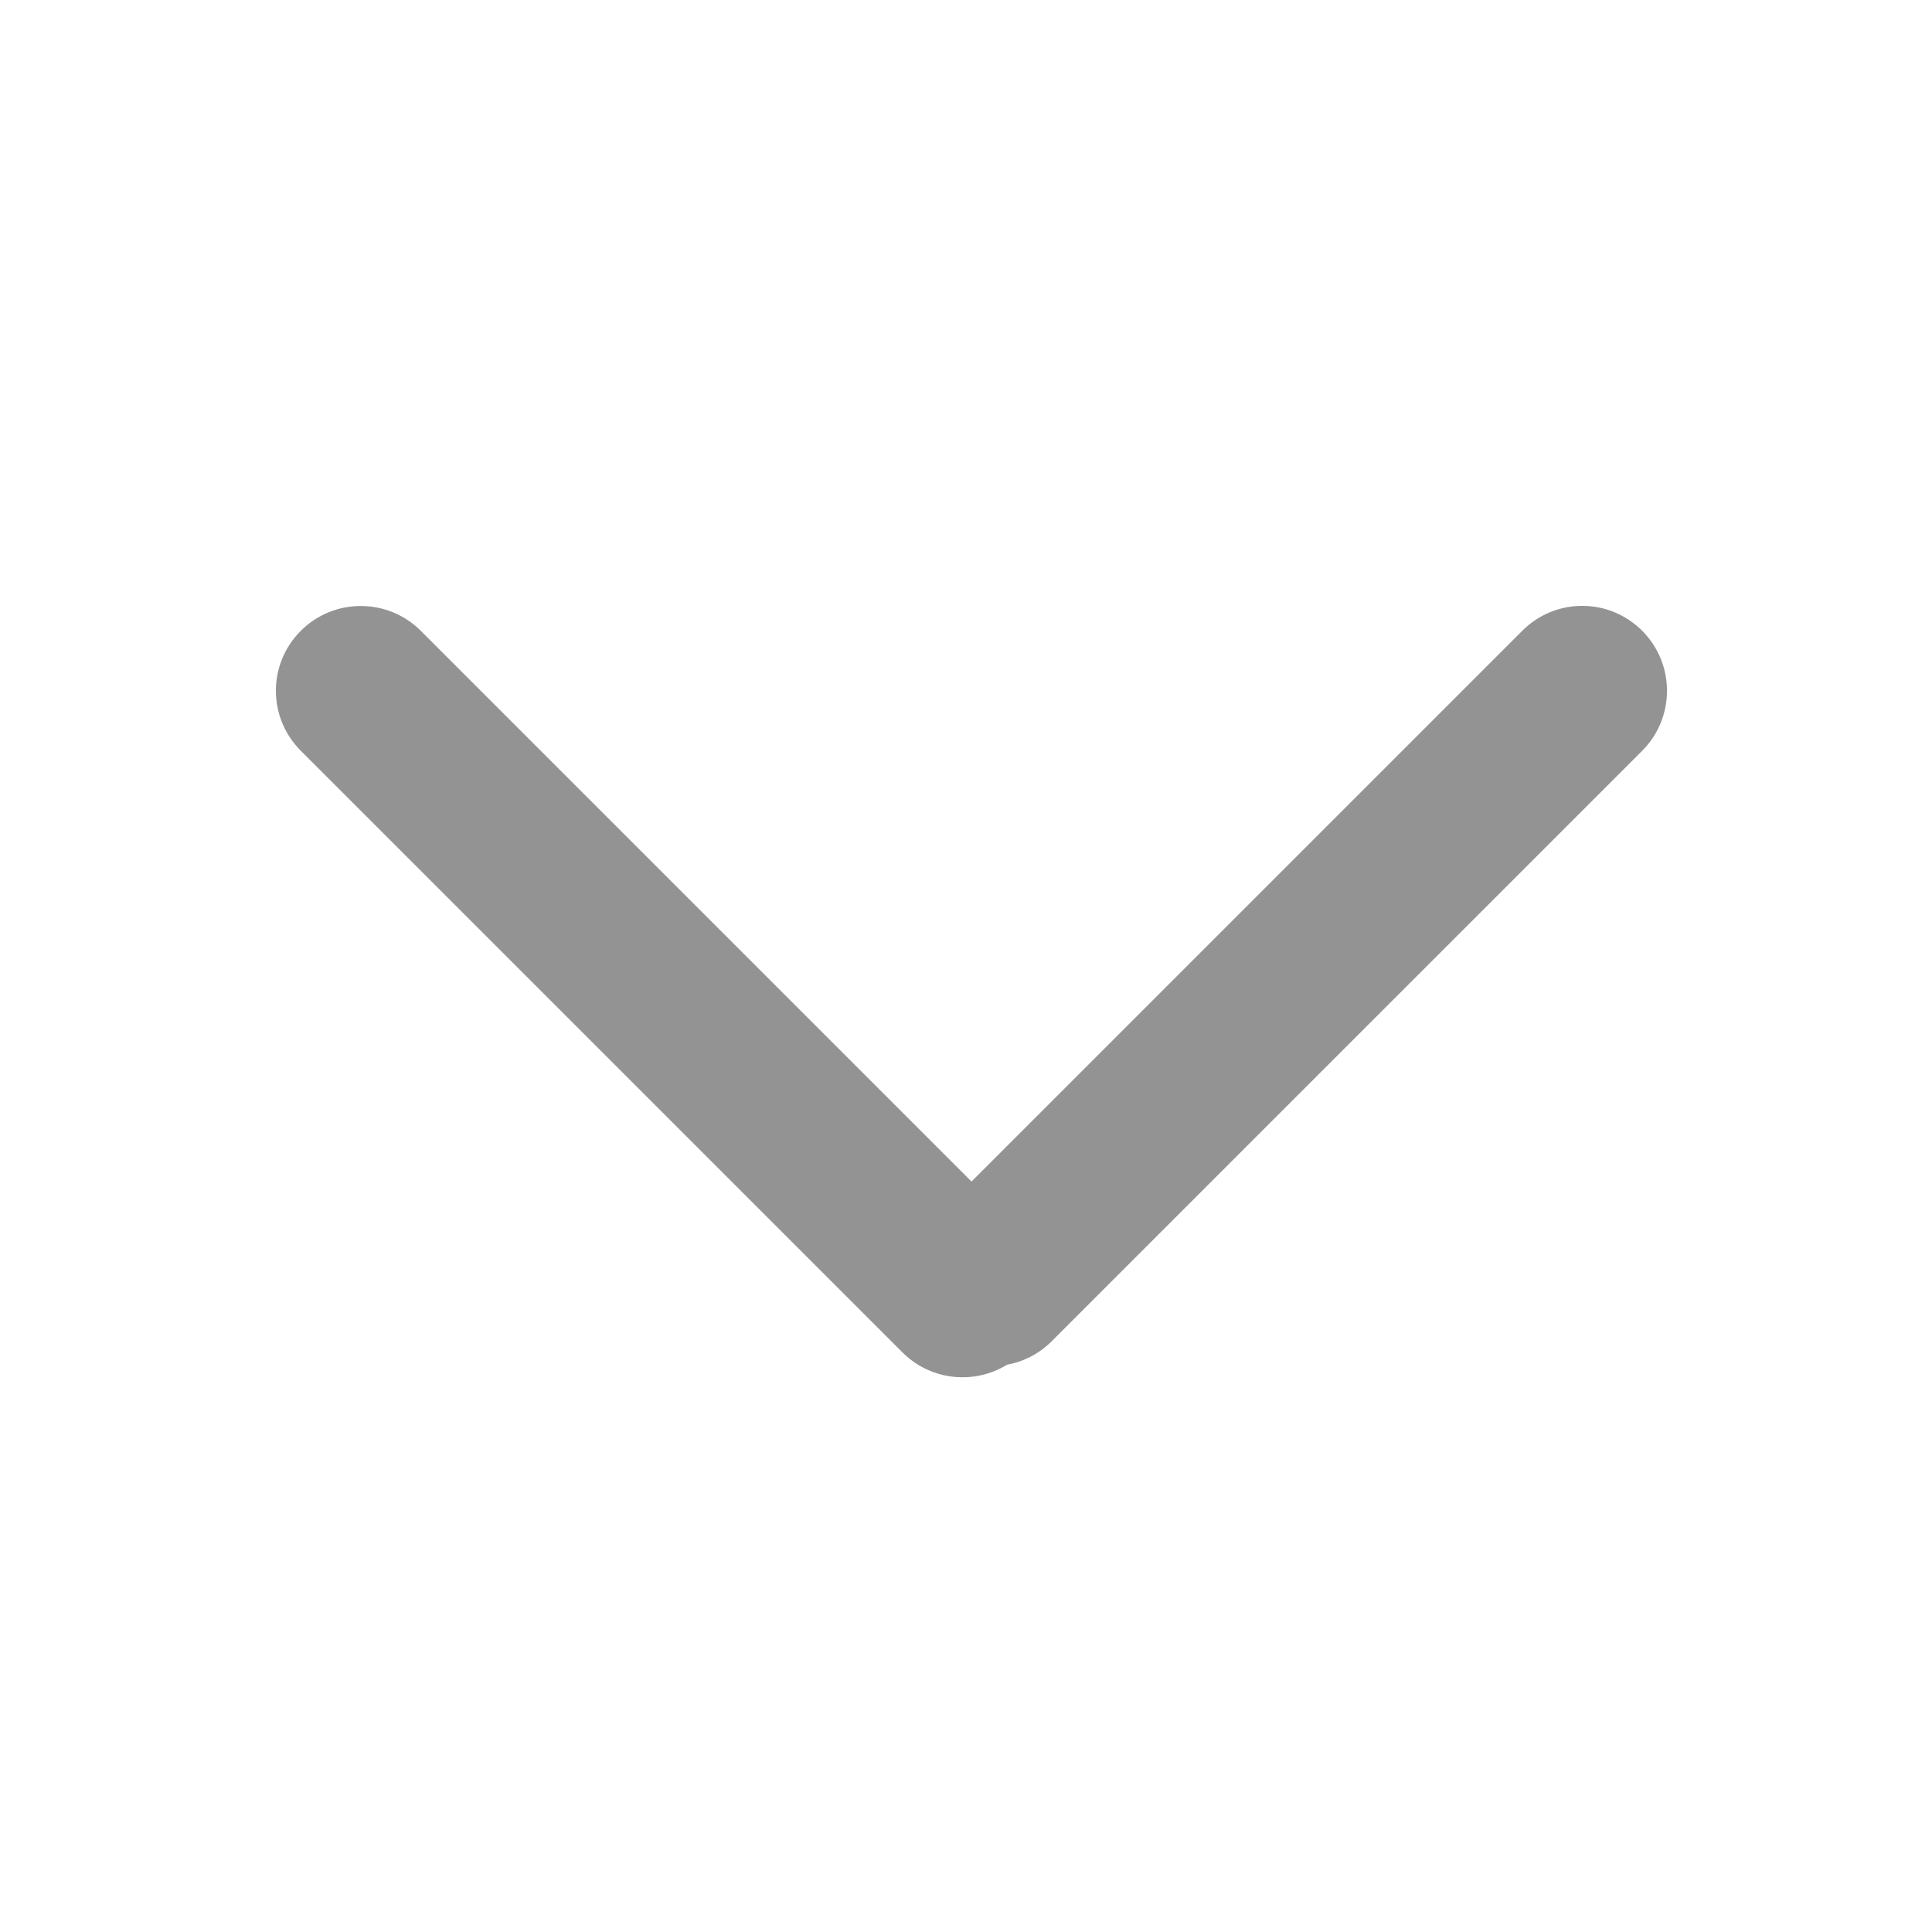 <?xml version="1.0" encoding="UTF-8" standalone="no"?>
<svg width="52px" height="52px" viewBox="0 0 52 52" version="1.1" xmlns="http://www.w3.org/2000/svg" xmlns:xlink="http://www.w3.org/1999/xlink" xmlns:sketch="http://www.bohemiancoding.com/sketch/ns">
    <!-- Generator: Sketch 3.2.2 (9983) - http://www.bohemiancoding.com/sketch -->
    <title>arrow-down-dark</title>
    <desc>Created with Sketch.</desc>
    <defs></defs>
    <g id="Page-1" stroke="none" stroke-width="1" fill="none" fill-rule="evenodd" sketch:type="MSPage">
        <g id="arrow-down-dark" sketch:type="MSLayerGroup" fill="#939393">
            <path d="M27.104,36.732 C27.545,36.651 27.967,36.44 28.308,36.098 L44.201,20.206 C45.088,19.318 45.091,17.87 44.2,16.978 C43.302,16.08 41.863,16.086 40.972,16.977 L26.148,31.801 L11.325,16.978 C10.437,16.09 8.988,16.086 8.096,16.978 C7.199,17.876 7.205,19.315 8.096,20.207 L24.292,36.402 C25.052,37.162 26.223,37.274 27.104,36.732 Z" id="Rectangle-13" sketch:type="MSShapeGroup"></path>
        </g>
    </g>
</svg>